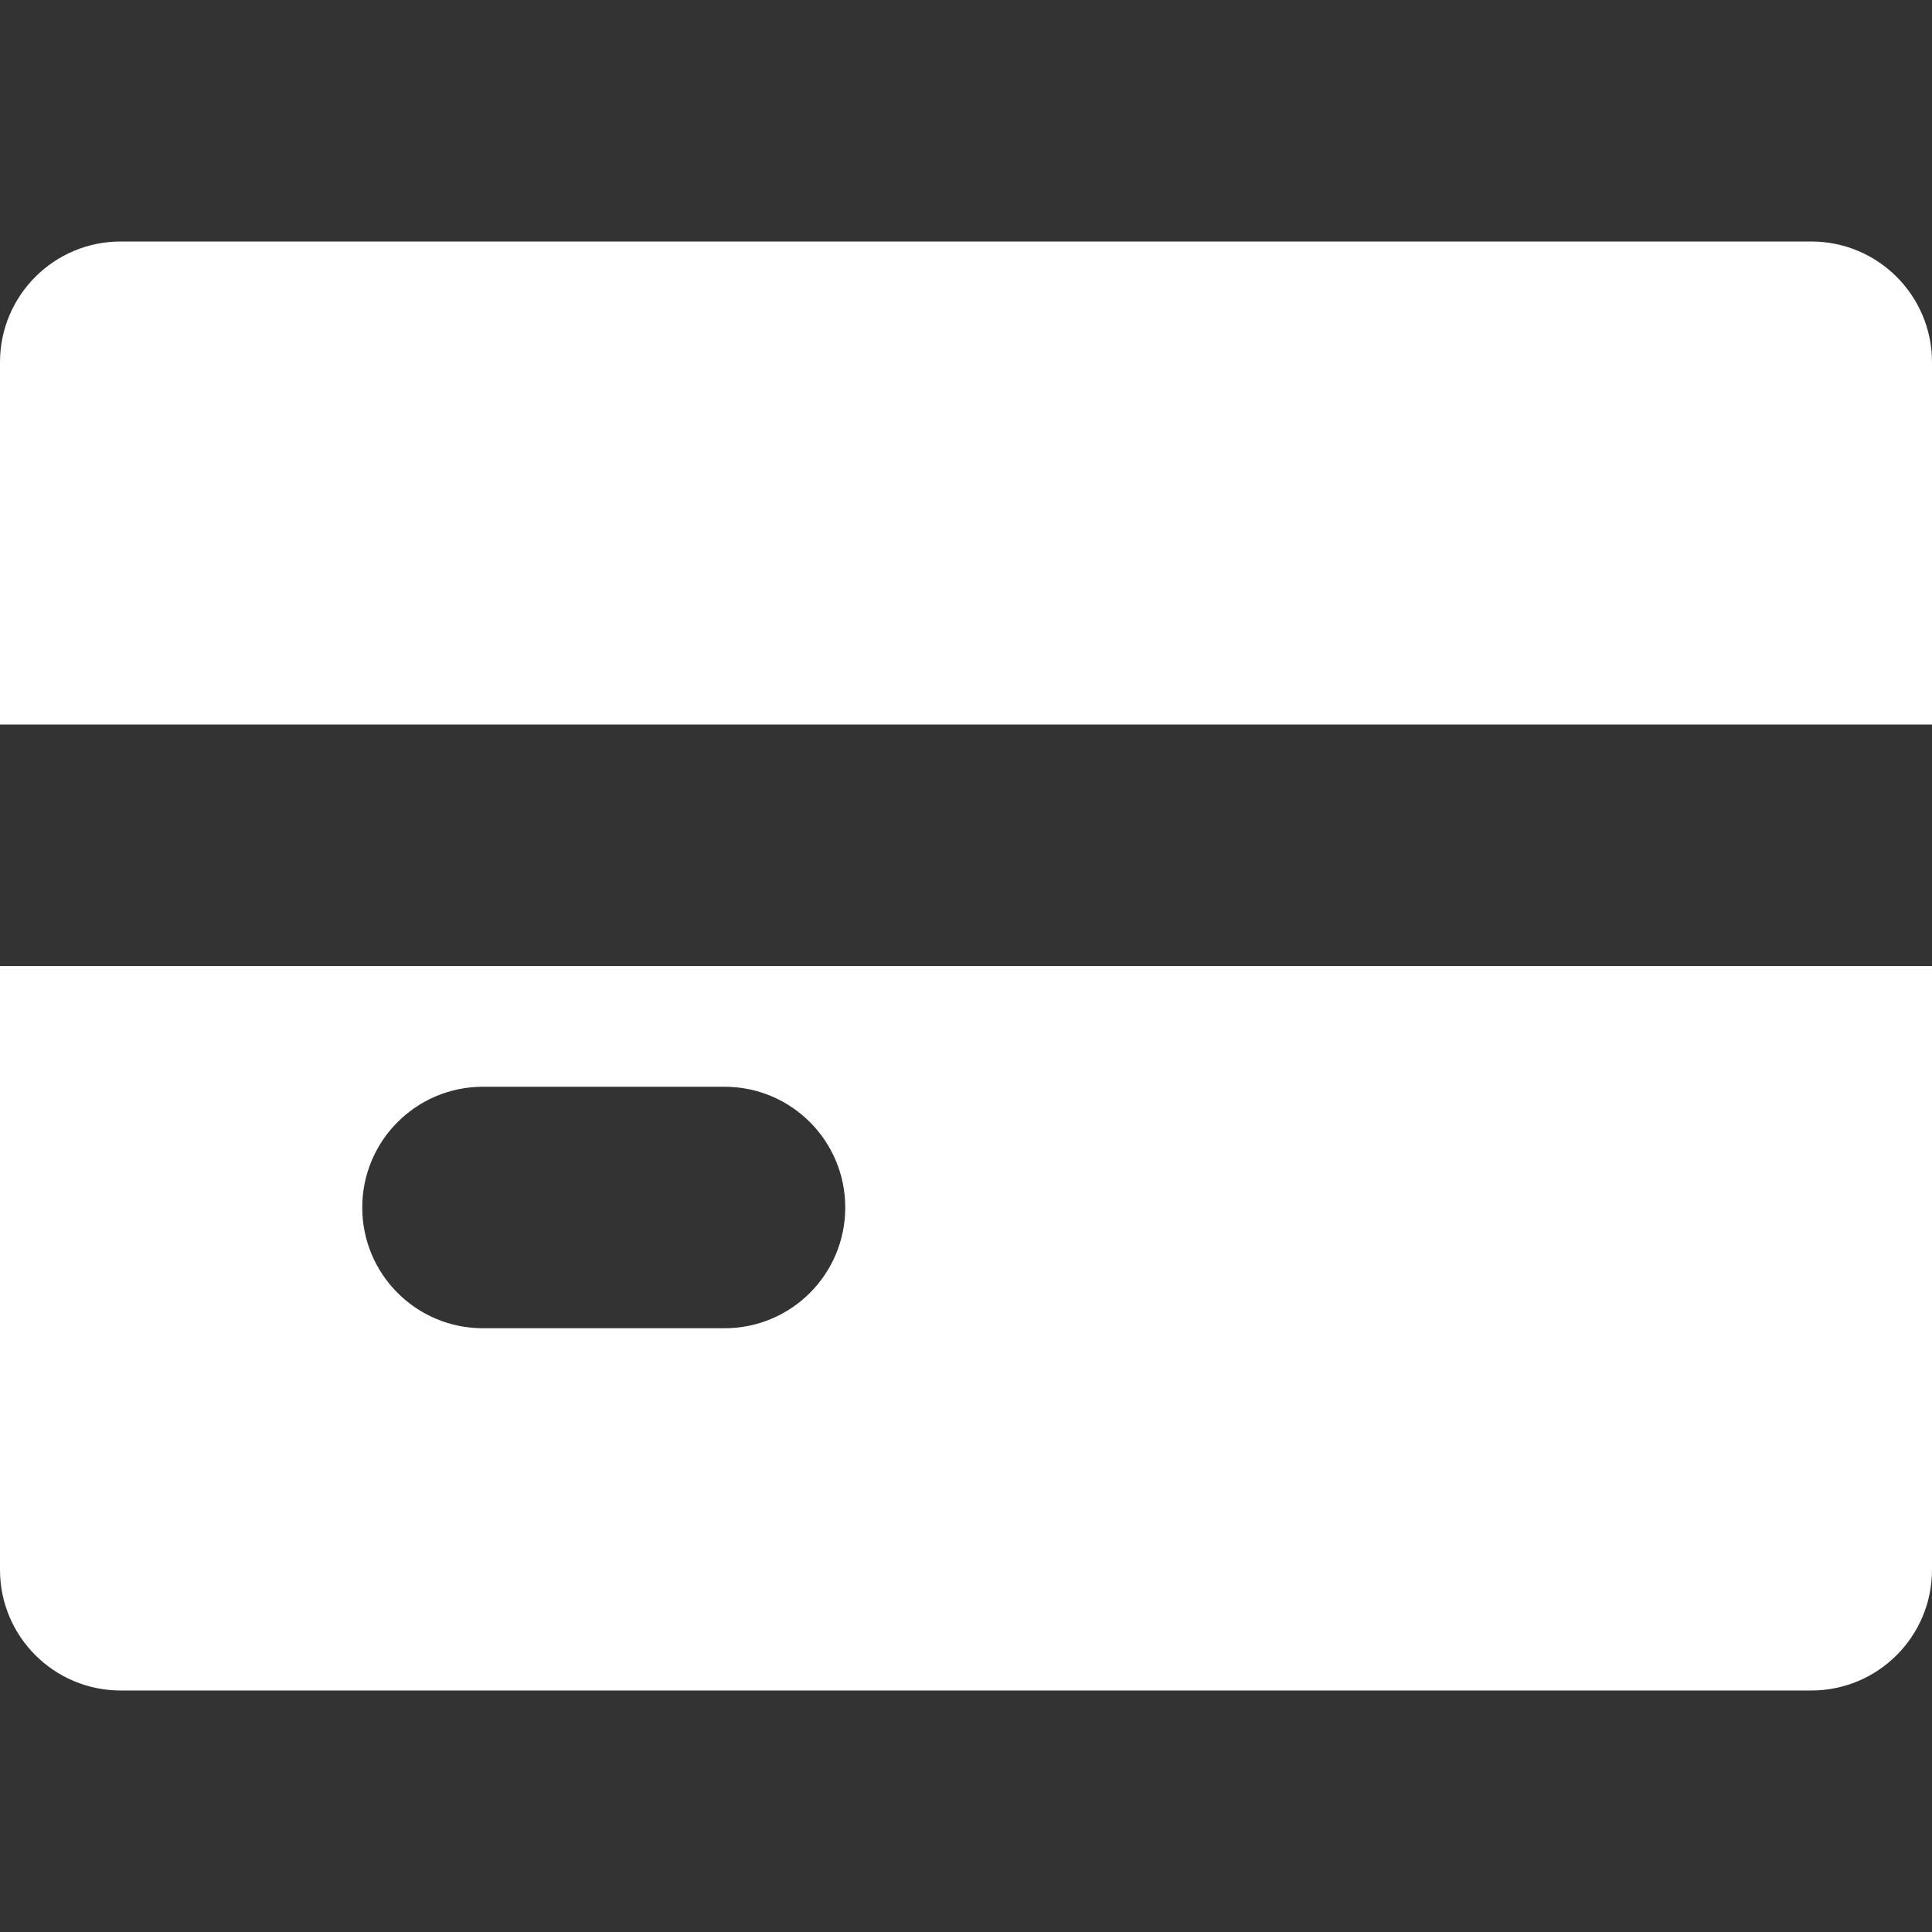<svg version="1.0" xmlns="http://www.w3.org/2000/svg" viewBox="0 0 64 64"><rect x="0" y="0" width="64" height="64" fill="#333333" stroke="none"/><path fill="#ffff" d="M0 32v20c0 2.211 1.789 4 4 4h56c2.211 0 4-1.789 4-4V32zm24 12h-8c-2.211 0-4-1.789-4-4s1.789-4 4-4h8c2.211 0 4 1.789 4 4s-1.789 4-4 4"/><path fill="#fff" d="M64 24V12c0-2.211-1.789-4-4-4H4c-2.211 0-4 1.789-4 4v12z"/></svg>